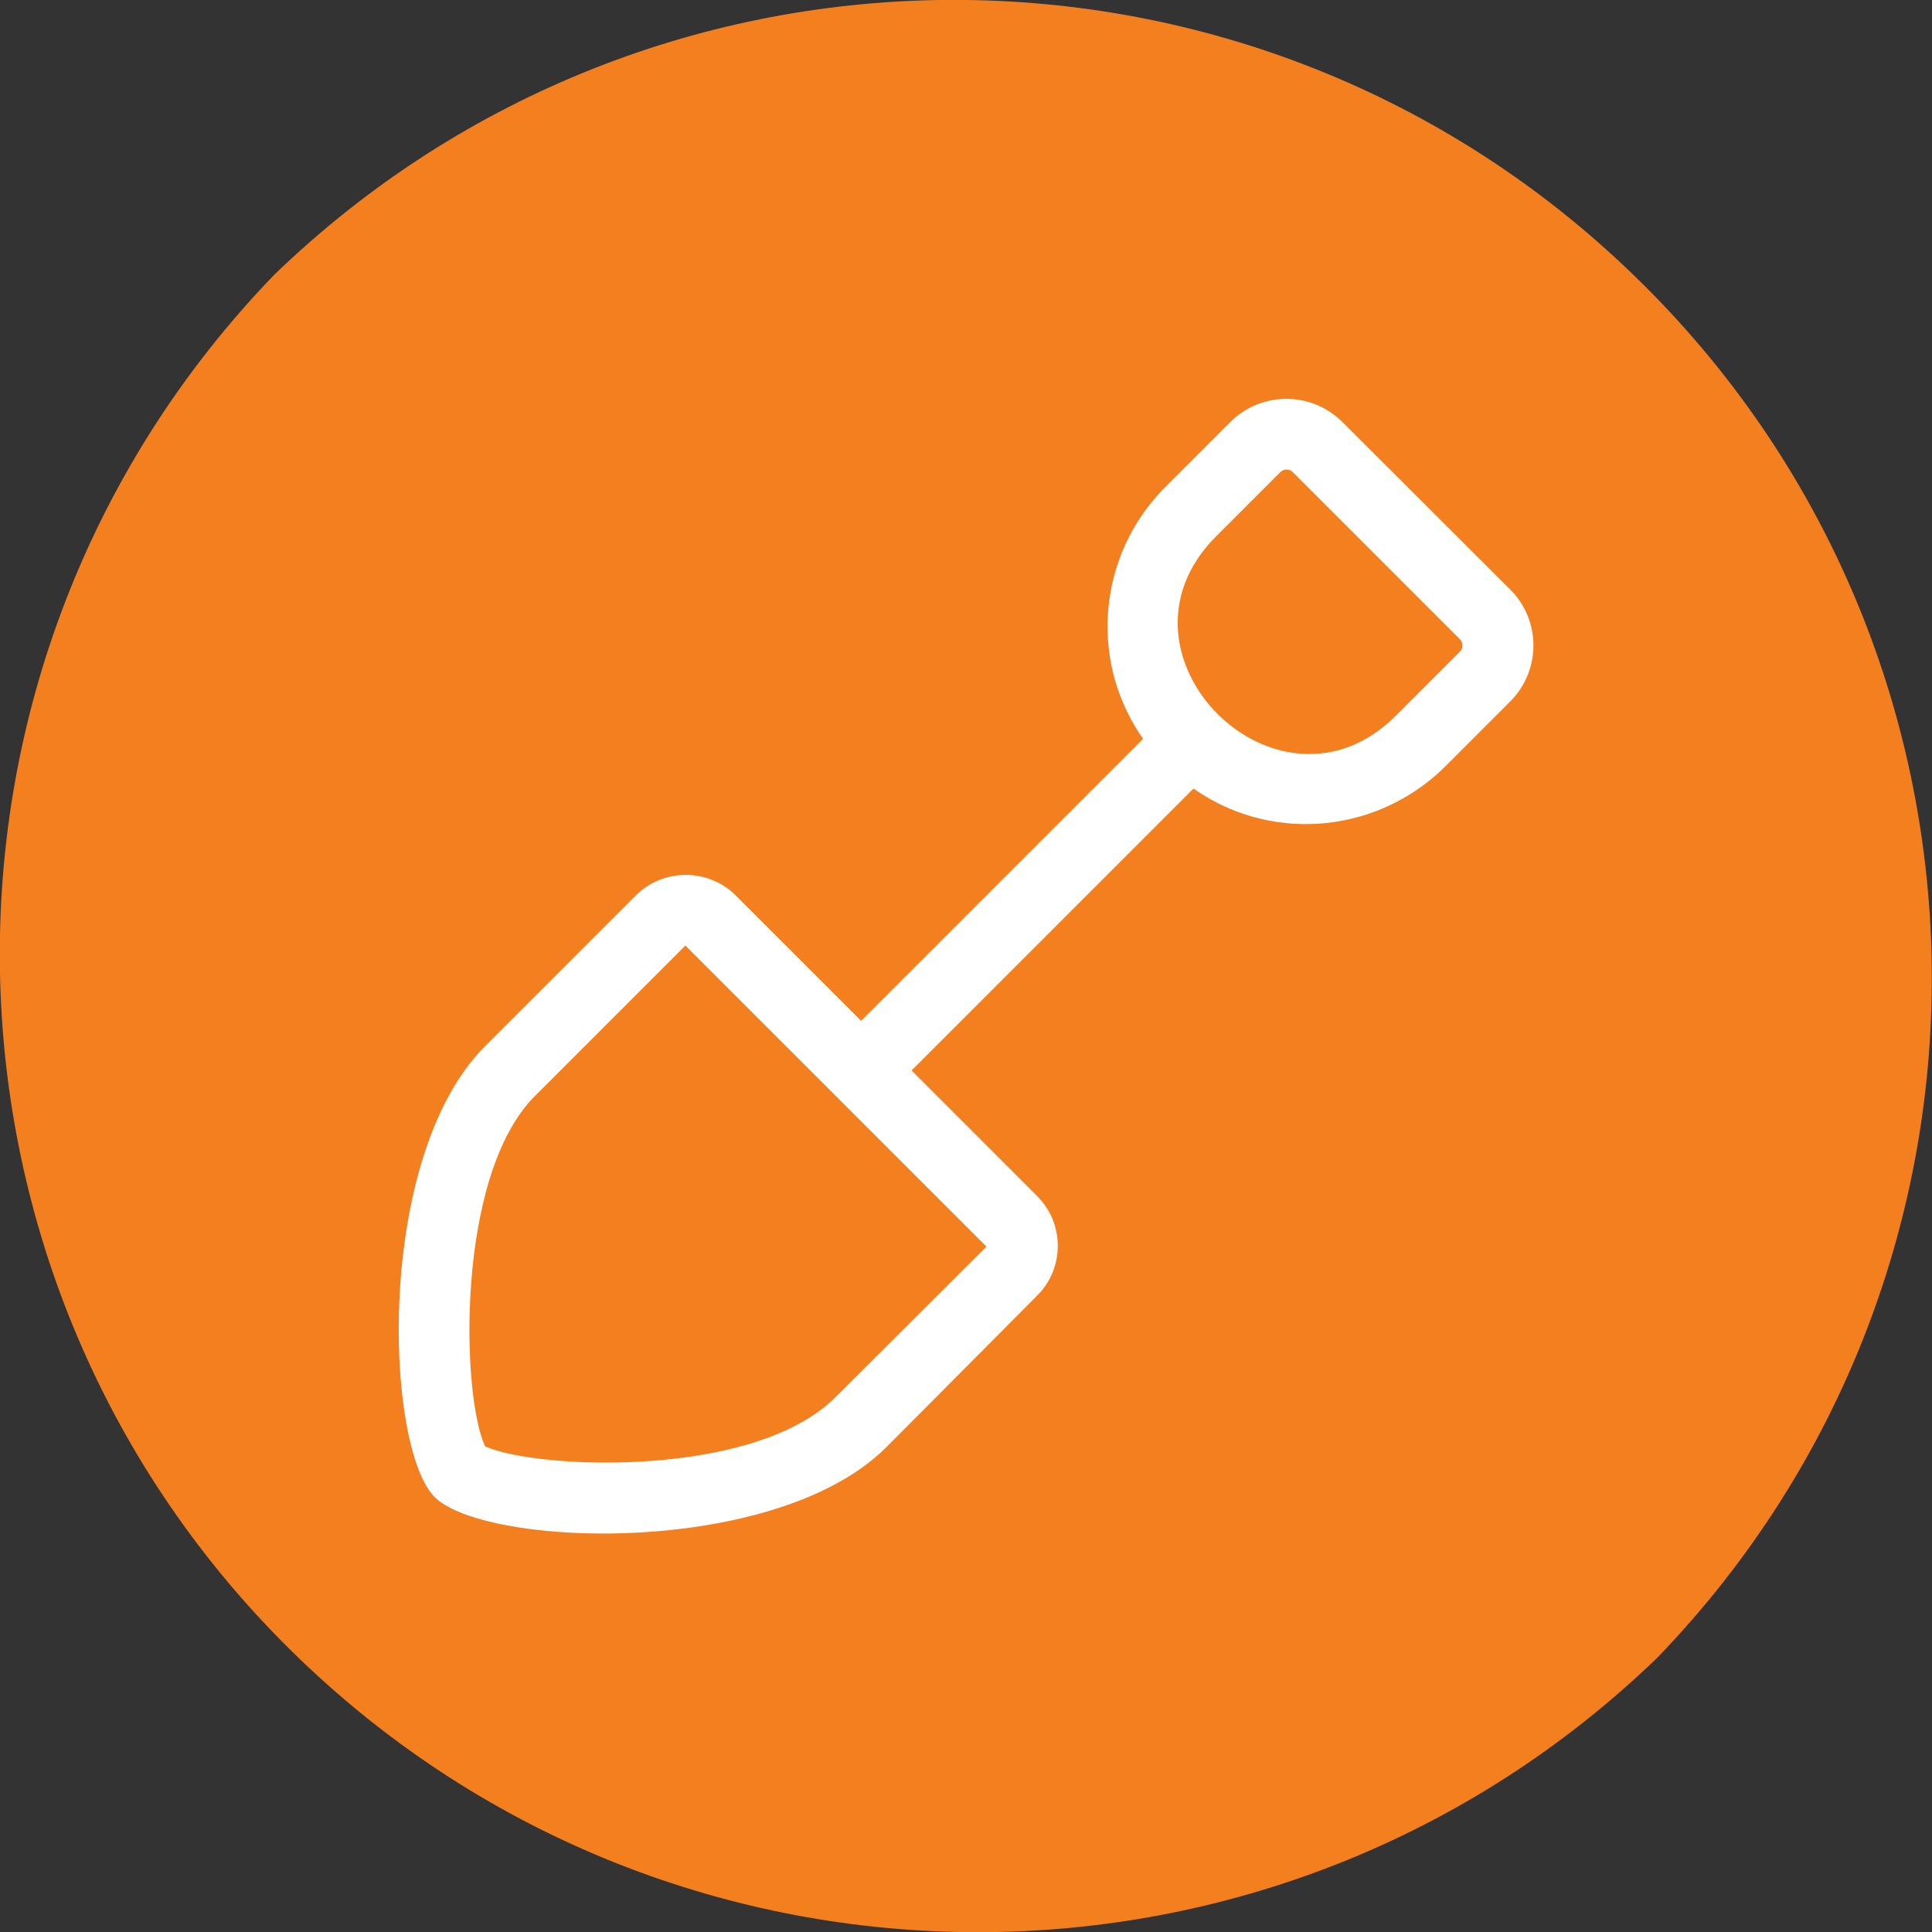 <?xml version="1.0" encoding="UTF-8"?> <!-- Generator: Adobe Illustrator 25.2.1, SVG Export Plug-In . SVG Version: 6.00 Build 0) --> <svg xmlns="http://www.w3.org/2000/svg" xmlns:xlink="http://www.w3.org/1999/xlink" version="1.1" id="Layer_1" x="0px" y="0px" viewBox="0 0 505.7 505.7" style="enable-background:new 0 0 505.7 505.7;" xml:space="preserve"><rect x="0" y="0" width="505.7" height="505.7" fill="#333333" stroke="none"/> <style type="text/css"> .st0{fill:#F47F1F;} .st1{fill:#FFFFFF;} </style> <g> <g id="XMLID_1_"> <g> <path class="st0" d="M427.5,71.9c101.7,98.2,104.5,260.3,6.3,362c-99.2,95.8-256.5,95.8-355.7,0c-101.7-98.2-104.5-260.3-6.3-362 C171.1-24,328.4-24,427.5,71.9z"></path> </g> <g> </g> </g> </g> <g id="XMLID_2_"> <g> <path class="st1" d="M395.3,154.3c8.1,8.1,8.1,21.2,0,29.3l-16.9,16.9c-9.8,9.8-23,15.2-36.6,15.2c-14.2,0-24.3-5.7-29.4-9.3 l-73.8,73.8l32.8,32.8c7.3,7.2,7.3,19,0,26.2L232,378.8c-16.3,16.3-47.6,22.6-74.2,22.6c-20.5,0-38.2-3.8-44-9.5 C100.7,378.8,98,302.8,127,273.8l39.4-39.4c3.6-3.6,8.4-5.4,13.1-5.4s9.5,1.8,13.1,5.4l32.8,32.8l73.8-73.8 c-3.6-5.2-9.3-15.2-9.3-29.4c0-13.6,5.3-26.7,15.2-36.6l16.9-16.9c4-4,9.3-6.1,14.7-6.1c5.3,0,10.6,2,14.7,6.1L395.3,154.3z M382.2,170.5c0.8-0.8,0.8-2.2,0-3.1l-43.9-43.9c-0.8-0.8-2.2-0.8-3.1,0l-16.9,16.9c-30.8,30.8,16.3,77.6,47,47L382.2,170.5z M258.2,326.3l-78.8-78.8h0l-39.4,39.4c-20.9,20.9-19.2,78.8-13,91.7c13.8,6.1,70.5,8.4,91.7-12.9L258.2,326.3z"></path> </g> <g> </g> </g> </svg> 